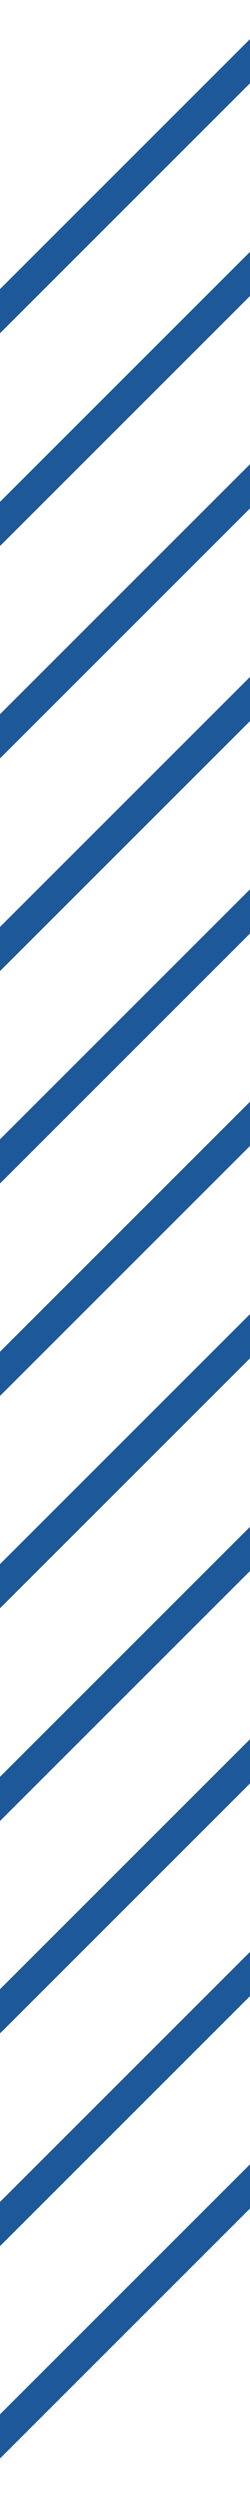 <svg xmlns="http://www.w3.org/2000/svg" viewBox="0 0 8 80" class="u-svg-block u-svg-main">
                                <defs>
                                    <clippath id="clip-path"><path transform="rotate(-90 4 40)" fill="none" d="M-36 36h80v8h-80z" class="u-svg-path"></path></clippath>
                                    <style>
                                        .u-svg-path {
                                            fill: #1d5899;
                                        }
                                    </style>
                                </defs>
                                <g id="Layer_2" data-name="Layer 2">
                                    <g clip-path="url(#clip-path)" id="design">
                                        <path class="u-svg-path" transform="rotate(-45 4.002 73.952)" d="M-2.69 73.46h13.38v1H-2.69z"></path>
                                        <path class="u-svg-path" transform="rotate(-45 4.005 67.151)" d="M-2.69 66.66h13.38v1H-2.69z"></path>
                                        <path class="u-svg-path" transform="rotate(-45 4.003 60.362)" d="M-2.69 59.86h13.38v1H-2.69z"></path>
                                        <path class="u-svg-path" transform="rotate(-45 4.006 53.56)" d="M-2.69 53.06h13.38v1H-2.69z"></path>
                                        <path class="u-svg-path" transform="rotate(-45 3.996 46.755)" d="M-2.69 46.26h13.38v1H-2.69z"></path>
                                        <path class="u-svg-path" transform="rotate(-45 4 39.953)" d="M-2.69 39.46h13.38v1H-2.69z"></path>
                                        <path class="u-svg-path" transform="rotate(-45 4.002 33.152)" d="M-2.69 32.66h13.38v1H-2.69z"></path>
                                        <path class="u-svg-path" transform="rotate(-45 4.005 26.351)" d="M-2.69 25.86h13.38v1H-2.69z"></path>
                                        <path class="u-svg-path" transform="rotate(-45 4.003 19.562)" d="M-2.69 19.06h13.38v1H-2.69z"></path>
                                        <path class="u-svg-path" transform="rotate(-45 4.006 12.76)" d="M-2.69 12.26h13.38v1H-2.69z"></path>
                                        <path class="u-svg-path" transform="rotate(-45 3.996 5.955)" d="M-2.69 5.46h13.38v1H-2.69z"></path>
                                    </g>
                                </g>
                            </svg>